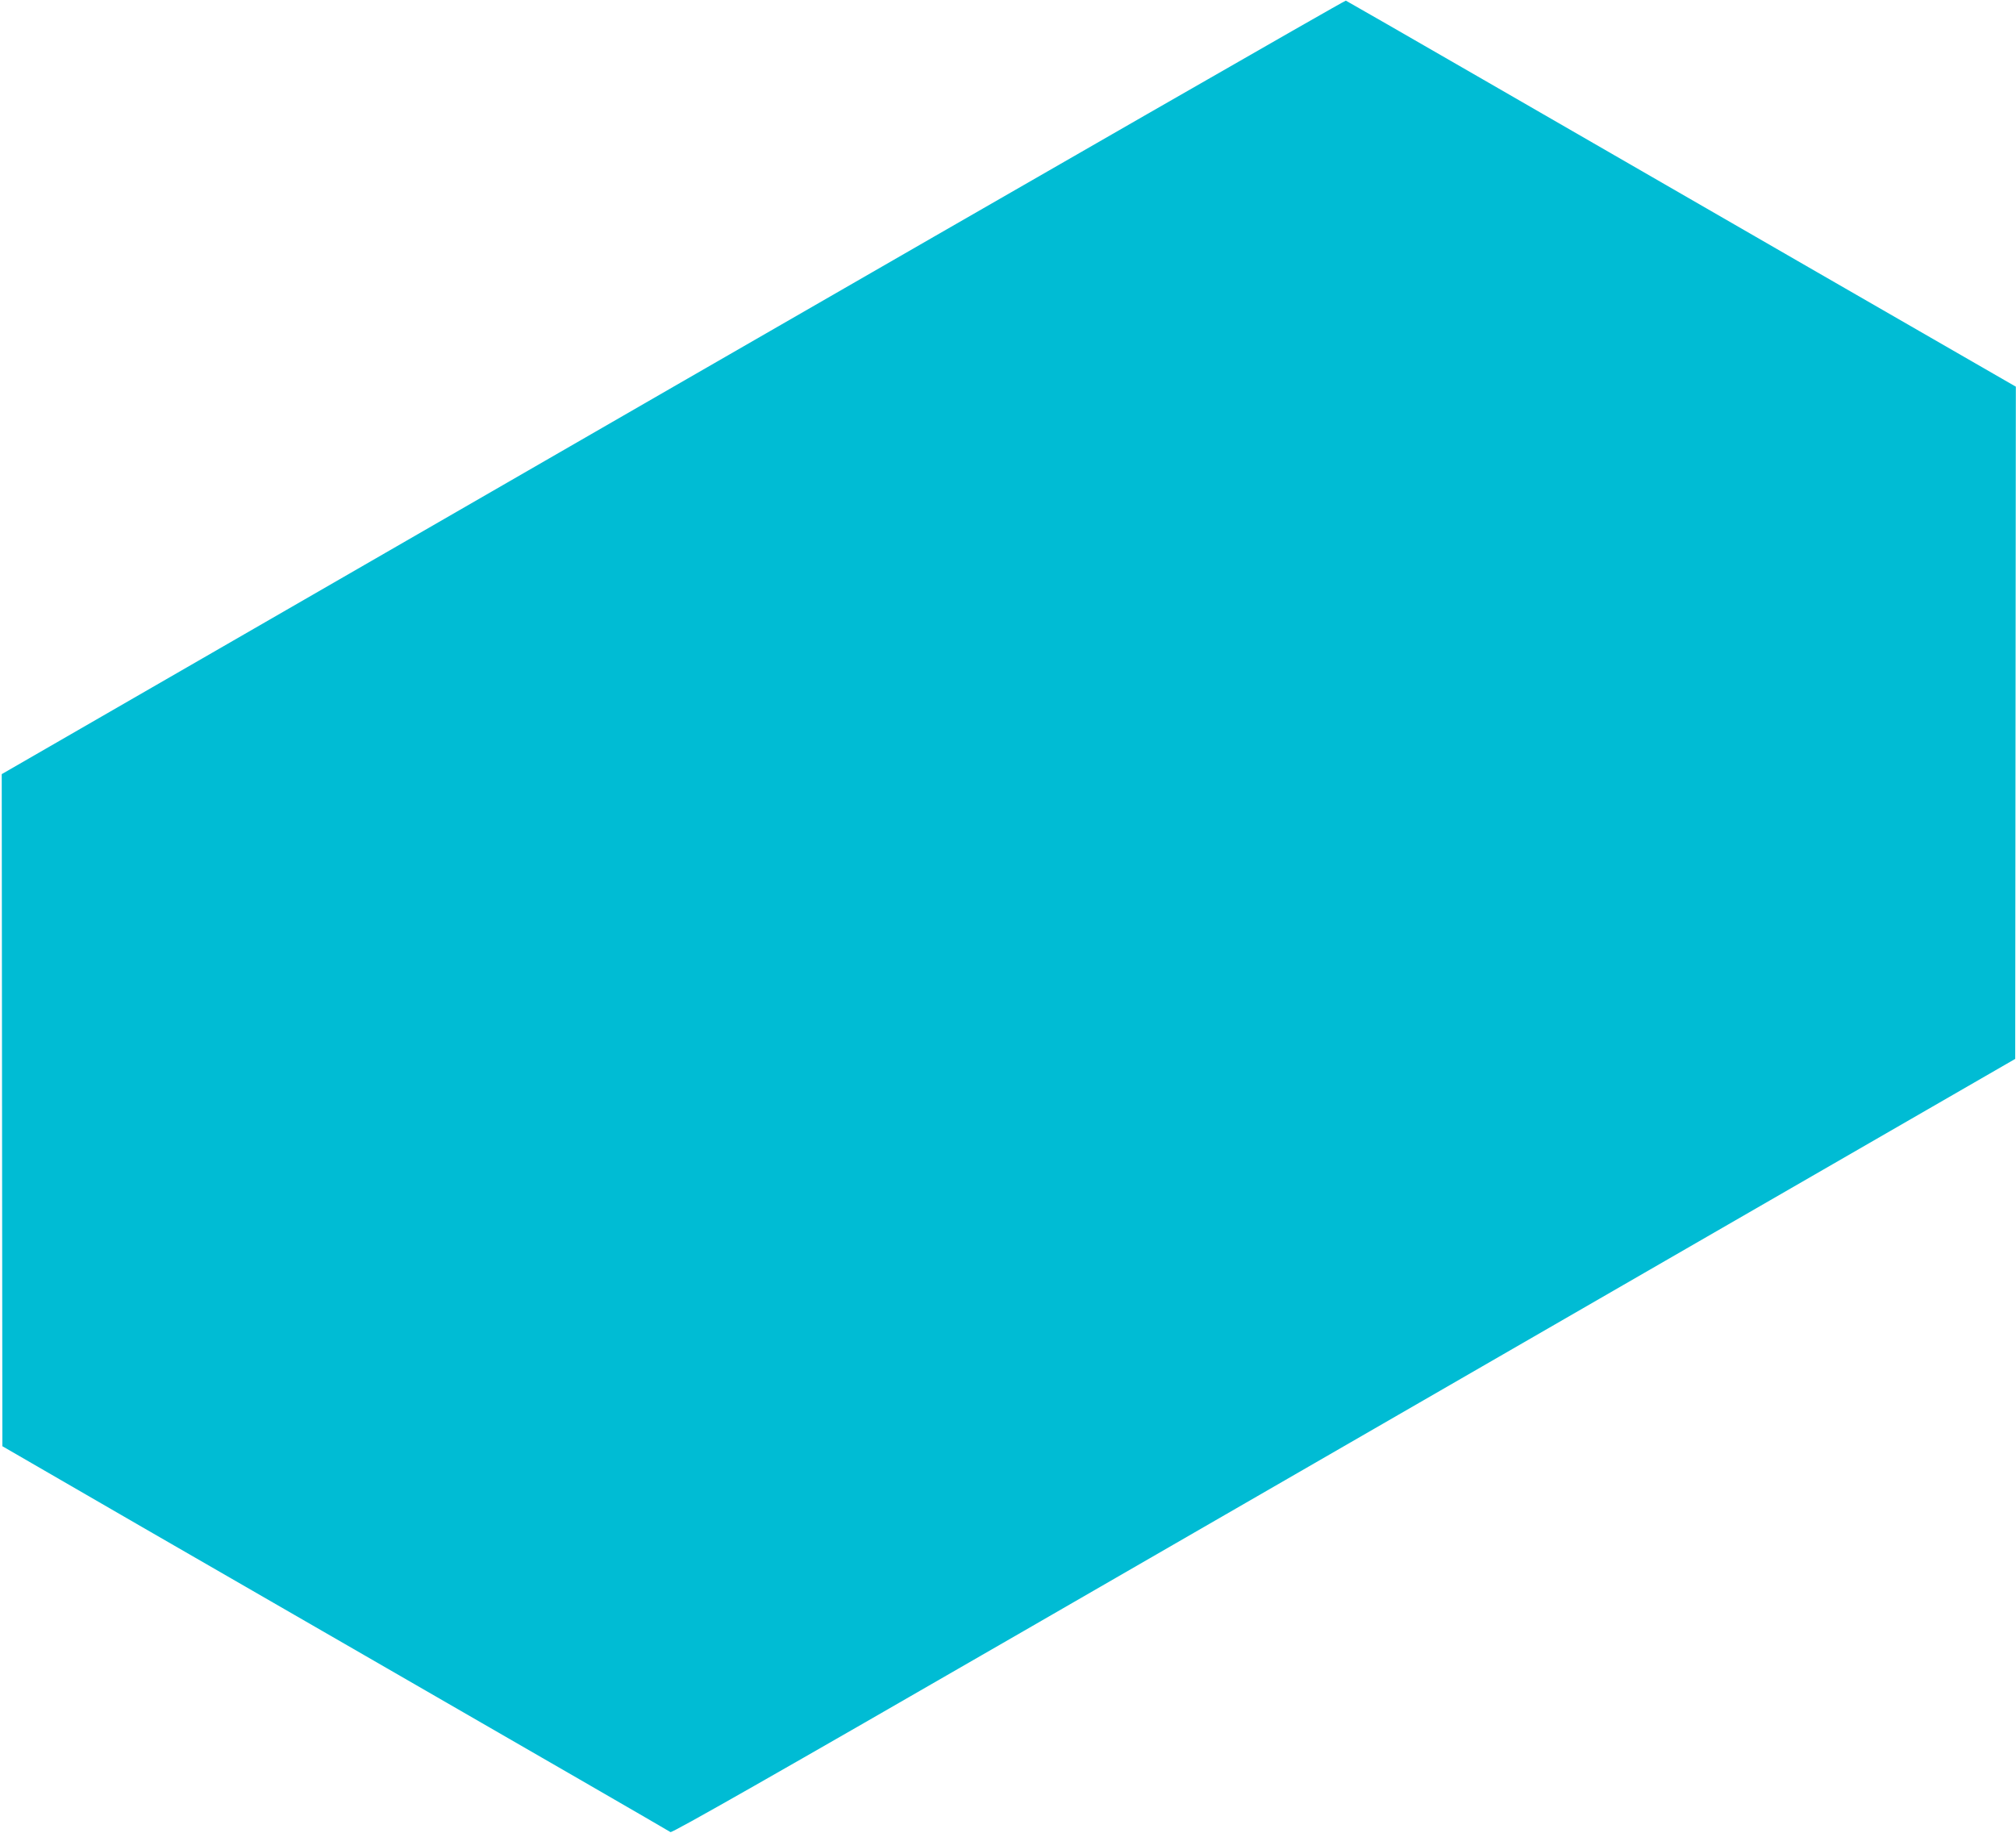 <?xml version="1.0" standalone="no"?>
<!DOCTYPE svg PUBLIC "-//W3C//DTD SVG 20010904//EN"
 "http://www.w3.org/TR/2001/REC-SVG-20010904/DTD/svg10.dtd">
<svg version="1.0" xmlns="http://www.w3.org/2000/svg"
 width="1280pt" height="1164pt" viewBox="0 0 1280 1164"
 preserveAspectRatio="xMidYMid meet">
<g transform="translate(0,1164) scale(0.1,-0.1)"
fill="#00bcd4" stroke="none">
<path d="M4273 9183 l-4262 -2458 2 -2134 2 -2133 185 -107 c102 -60 1053
-609 2115 -1221 1062 -612 1936 -1117 1942 -1122 9 -7 663 365 2245 1278 1228
709 3147 1816 4263 2460 l2030 1171 2 2134 2 2134 -1262 727 c-694 400 -1649
951 -2122 1224 -473 273 -865 498 -870 500 -6 2 -1928 -1102 -4272 -2453z"/>
</g>
</svg>
